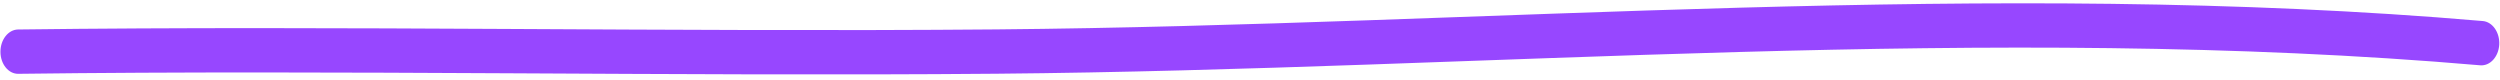 <?xml version="1.0" encoding="UTF-8"?> <svg xmlns="http://www.w3.org/2000/svg" width="343" height="11" viewBox="0 0 343 11" fill="none"> <path fill-rule="evenodd" clip-rule="evenodd" d="M340.65 2.887C273.027 -2.93 204.45 3.433 136.755 4.034C91.992 4.42 47.206 3.479 2.478 4.046C1.137 4.066 0.055 5.436 0.062 7.118C0.07 8.8 1.164 10.146 2.505 10.127C47.228 9.56 92.009 10.501 136.768 10.115C204.34 9.518 272.789 3.148 340.29 8.959C341.628 9.071 342.791 7.81 342.895 6.135C342.99 4.46 341.98 3.01 340.65 2.887Z" fill="#9747FF"></path> </svg> 